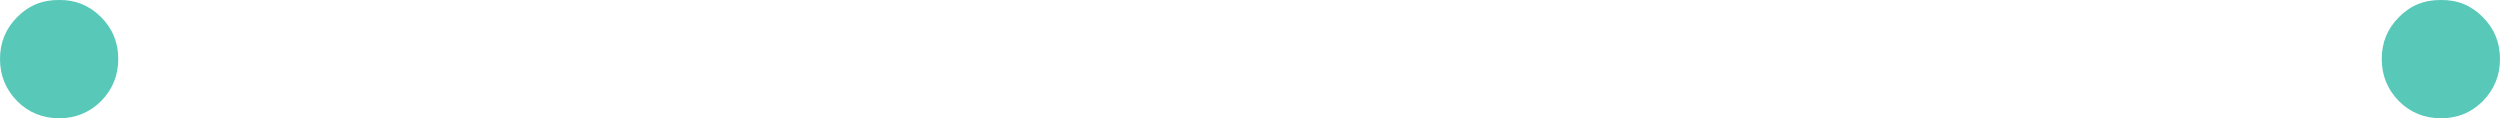 <?xml version="1.0" encoding="UTF-8" standalone="no"?>
<svg xmlns:xlink="http://www.w3.org/1999/xlink" height="16.55px" width="349.85px" xmlns="http://www.w3.org/2000/svg">
  <g transform="matrix(1.0, 0.0, 0.0, 1.0, 174.9, -127.3)">
    <path d="M172.55 141.45 Q170.15 143.85 166.7 143.85 163.2 143.85 160.8 141.45 158.4 139.0 158.4 135.55 158.4 132.1 160.8 129.7 163.2 127.25 166.7 127.3 170.15 127.25 172.55 129.7 174.95 132.1 174.95 135.55 174.95 139.0 172.55 141.45 M-160.75 141.45 Q-163.2 143.85 -166.6 143.85 -170.1 143.85 -172.5 141.45 -174.9 139.0 -174.9 135.55 -174.9 132.1 -172.5 129.7 -170.1 127.25 -166.6 127.3 -163.2 127.25 -160.75 129.7 -158.35 132.1 -158.35 135.55 -158.35 139.0 -160.75 141.45" fill="#58c9b9" fill-rule="evenodd" stroke="none"/>
  </g>
</svg>
